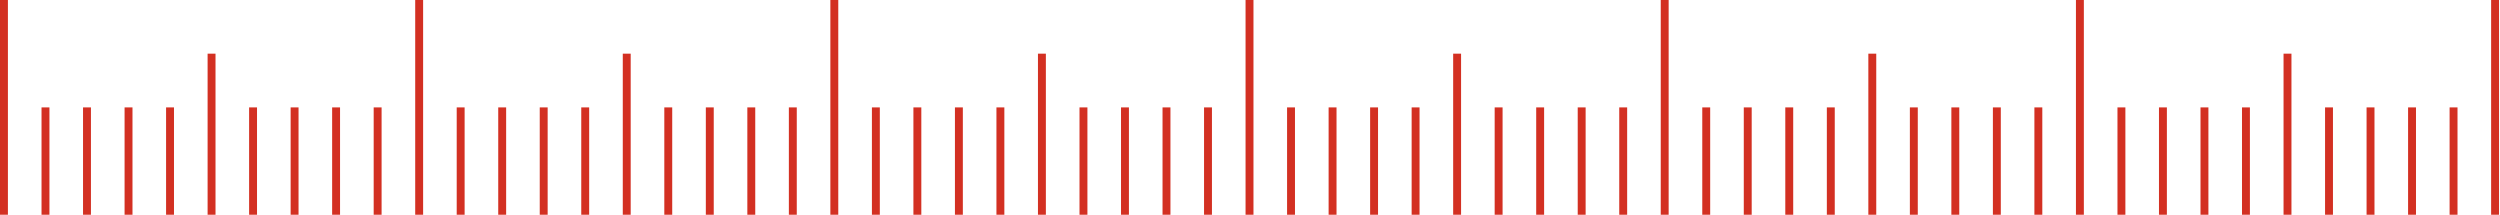 <?xml version="1.0" encoding="UTF-8"?> <svg xmlns="http://www.w3.org/2000/svg" width="2526" height="217" viewBox="0 0 2526 217" fill="none"><path d="M842.994 0V217" stroke="#D33022" stroke-width="8"></path><path d="M423.519 0V217" stroke="#D33022" stroke-width="8"></path><path d="M2521.03 0V217" stroke="#D33022" stroke-width="8"></path><path d="M1682.01 0V217" stroke="#D33022" stroke-width="8"></path><path d="M1262.51 0V217" stroke="#D33022" stroke-width="8"></path><path d="M4 0L4 217" stroke="#D33022" stroke-width="8"></path><path d="M2101.53 0V217" stroke="#D33022" stroke-width="8"></path><path d="M1052.75 54.25V217" stroke="#D33022" stroke-width="8"></path><path d="M633.256 54.25V217" stroke="#D33022" stroke-width="8"></path><path d="M1891.77 54.25V217" stroke="#D33022" stroke-width="8"></path><path d="M1472.27 54.25V217" stroke="#D33022" stroke-width="8"></path><path d="M213.76 54.25V217" stroke="#D33022" stroke-width="8"></path><path d="M2311.29 54.25V217" stroke="#D33022" stroke-width="8"></path><path d="M884.975 108.5V217" stroke="#D33022" stroke-width="8"></path><path d="M465.454 108.5V217" stroke="#D33022" stroke-width="8"></path><path d="M1723.97 108.5V217" stroke="#D33022" stroke-width="8"></path><path d="M1304.45 108.5V217" stroke="#D33022" stroke-width="8"></path><path d="M45.956 108.5V217" stroke="#D33022" stroke-width="8"></path><path d="M2143.49 108.5V217" stroke="#D33022" stroke-width="8"></path><path d="M1094.73 108.5V217" stroke="#D33022" stroke-width="8"></path><path d="M675.215 108.5V217" stroke="#D33022" stroke-width="8"></path><path d="M1933.73 108.5V217" stroke="#D33022" stroke-width="8"></path><path d="M1514.21 108.5V217" stroke="#D33022" stroke-width="8"></path><path d="M255.695 108.5V217" stroke="#D33022" stroke-width="8"></path><path d="M2353.23 108.5V217" stroke="#D33022" stroke-width="8"></path><path d="M926.907 108.5V217" stroke="#D33022" stroke-width="8"></path><path d="M507.41 108.5V217" stroke="#D33022" stroke-width="8"></path><path d="M1765.92 108.5V217" stroke="#D33022" stroke-width="8"></path><path d="M1346.43 108.5V217" stroke="#D33022" stroke-width="8"></path><path d="M87.891 108.5V217" stroke="#D33022" stroke-width="8"></path><path d="M2185.42 108.5V217" stroke="#D33022" stroke-width="8"></path><path d="M1136.67 108.5V217" stroke="#D33022" stroke-width="8"></path><path d="M717.169 108.5V217" stroke="#D33022" stroke-width="8"></path><path d="M1975.66 108.5V217" stroke="#D33022" stroke-width="8"></path><path d="M1556.17 108.5V217" stroke="#D33022" stroke-width="8"></path><path d="M297.651 108.5V217" stroke="#D33022" stroke-width="8"></path><path d="M2395.18 108.5V217" stroke="#D33022" stroke-width="8"></path><path d="M968.867 108.5V217" stroke="#D33022" stroke-width="8"></path><path d="M549.348 108.5V217" stroke="#D33022" stroke-width="8"></path><path d="M1807.86 108.5V217" stroke="#D33022" stroke-width="8"></path><path d="M1388.37 108.5V217" stroke="#D33022" stroke-width="8"></path><path d="M129.869 108.5V217" stroke="#D33022" stroke-width="8"></path><path d="M2227.38 108.5V217" stroke="#D33022" stroke-width="8"></path><path d="M1178.62 108.5V217" stroke="#D33022" stroke-width="8"></path><path d="M759.107 108.5V217" stroke="#D33022" stroke-width="8"></path><path d="M2017.62 108.5V217" stroke="#D33022" stroke-width="8"></path><path d="M1598.12 108.5V217" stroke="#D33022" stroke-width="8"></path><path d="M339.586 108.5V217" stroke="#D33022" stroke-width="8"></path><path d="M2437.12 108.5V217" stroke="#D33022" stroke-width="8"></path><path d="M1010.8 108.5V217" stroke="#D33022" stroke-width="8"></path><path d="M591.302 108.5V217" stroke="#D33022" stroke-width="8"></path><path d="M1849.84 108.5V217" stroke="#D33022" stroke-width="8"></path><path d="M1430.32 108.5V217" stroke="#D33022" stroke-width="8"></path><path d="M171.803 108.5V217" stroke="#D33022" stroke-width="8"></path><path d="M2269.31 108.5V217" stroke="#D33022" stroke-width="8"></path><path d="M1220.56 108.5V217" stroke="#D33022" stroke-width="8"></path><path d="M801.062 108.5V217" stroke="#D33022" stroke-width="8"></path><path d="M2059.55 108.5V217" stroke="#D33022" stroke-width="8"></path><path d="M1640.08 108.5V217" stroke="#D33022" stroke-width="8"></path><path d="M381.563 108.5V217" stroke="#D33022" stroke-width="8"></path><path d="M2479.07 108.5V217" stroke="#D33022" stroke-width="8"></path></svg> 